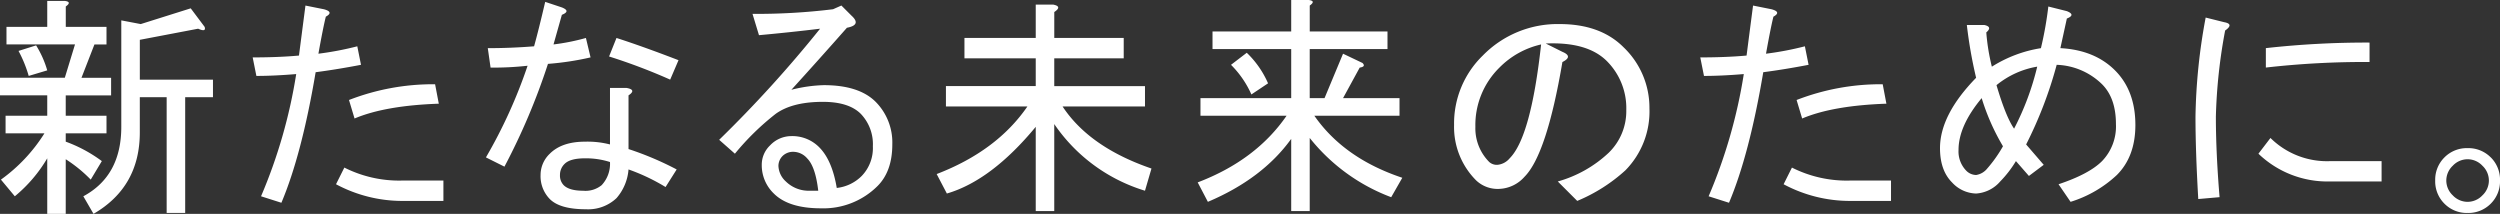<svg xmlns="http://www.w3.org/2000/svg" width="527.383" height="45.117" viewBox="0 0 527.383 45.117">
  <rect x="0" y="0" width="527.383" height="45.117" fill="#333333" stroke="none"/>
  <path id="main_lead_02" d="M20.313.781q8.008-4.3,8.008-14.648V-36.328l4.1.781,10.547-3.32,2.93,3.906q.391,1.172-1.367.391l-12.3,2.344v8.4h15.43v3.711H41.8V4.3H37.891V-20.117H32.227V-12.7q0,11.523-9.766,17.188ZM16.6,4.492H12.7V-7.227A30.24,30.24,0,0,1,5.859.781L2.93-2.734a34.626,34.626,0,0,0,9.18-9.766h-8.2v-3.711H12.7v-4.3H2.734v-3.711H16.406l2.148-7.031H4.1v-3.711H12.7V-40.43h3.711q1.562.2.2,1.172v4.3H25.2v3.711H22.656l-2.734,7.031h6.25v3.711H16.6v4.3H25.2V-12.5H16.6v1.758a29.928,29.928,0,0,1,7.617,4.1L21.875-2.734a29.441,29.441,0,0,0-5.273-4.3Zm-7.812-29.1a26.382,26.382,0,0,0-2.148-5.273l3.711-1.172A21.087,21.087,0,0,1,12.7-25.781ZM96.273-2.539v4.3H87.68A29.631,29.631,0,0,1,73.617-1.758l1.758-3.516a25.642,25.642,0,0,0,12.3,2.734ZM69.32-25.391Q66.391-8.008,62.094,2.148L57.8.781A108.575,108.575,0,0,0,65.219-25q-4.687.391-8.4.391l-.781-3.906q5.469,0,9.766-.391.781-6.055,1.367-10.547l3.906.781q2.148.586.391,1.563-.586,2.344-1.562,7.813a65.75,65.75,0,0,0,8.2-1.562l.781,3.906Q73.813-25.977,69.32-25.391ZM95.3-18.75q-11.328.391-17.773,3.125l-1.172-3.906a48.961,48.961,0,0,1,18.164-3.32Zm39.633-3.32q2.148.391.391,1.563V-9.18a65.617,65.617,0,0,1,10.156,4.3l-2.344,3.711a41.452,41.452,0,0,0-7.812-3.711,10.446,10.446,0,0,1-2.539,6.055,8.71,8.71,0,0,1-6.445,2.344q-5.469,0-7.617-2.148a6.869,6.869,0,0,1-1.953-5.078A6.175,6.175,0,0,1,118.719-8.2q2.539-2.539,7.422-2.539a19,19,0,0,1,5.273.586V-22.07Zm-20.9-4.687a64.773,64.773,0,0,1-7.812.391l-.586-4.1q4.883,0,9.766-.391.977-3.516,2.344-9.375l3.516,1.172q1.953.781,0,1.563L119.5-31.25a45.359,45.359,0,0,0,6.836-1.367l.977,4.1a60.767,60.767,0,0,1-8.984,1.367,137.493,137.493,0,0,1-9.18,21.68l-3.906-1.953A105.336,105.336,0,0,0,114.031-26.758Zm18.75-5.859q5.469,1.758,13.086,4.688l-1.758,4.1a121.8,121.8,0,0,0-12.891-4.883ZM131.414-6.445a16.625,16.625,0,0,0-5.273-.781q-3.125,0-4.3,1.172a3.2,3.2,0,0,0-.977,2.344,2.9,2.9,0,0,0,.781,2.148q1.172,1.172,4.1,1.172a5.389,5.389,0,0,0,3.906-1.172A6.6,6.6,0,0,0,131.414-6.445ZM179.25-.977a8.782,8.782,0,0,0,5.273-2.539,8.447,8.447,0,0,0,2.344-6.25,9.237,9.237,0,0,0-2.539-6.836q-2.539-2.539-8.008-2.539-6.445,0-9.961,2.539a54.637,54.637,0,0,0-8.594,8.4l-3.32-2.93A258.652,258.652,0,0,0,175.734-34.57q-6.445.781-12.891,1.367L161.477-37.7a131.531,131.531,0,0,0,16.992-.977l1.758-.781,2.148,2.148q2.148,1.953-.977,2.539-5.859,6.641-11.719,13.086a30.567,30.567,0,0,1,6.836-.977q7.422,0,10.938,3.516a12.167,12.167,0,0,1,3.516,8.984q0,5.664-3.125,8.789A16.141,16.141,0,0,1,175.93,3.32q-6.836,0-9.961-3.125a8.266,8.266,0,0,1-2.539-6.055,5.621,5.621,0,0,1,1.758-4.1,6.175,6.175,0,0,1,4.492-1.953,7.95,7.95,0,0,1,5.859,2.344Q178.273-6.836,179.25-.977Zm-3.906.586Q174.758-5.469,173-7.227a3.939,3.939,0,0,0-2.734-1.367,3.183,3.183,0,0,0-2.344.781,2.986,2.986,0,0,0-.977,2.148,4.667,4.667,0,0,0,1.563,3.32,6.87,6.87,0,0,0,5.078,1.953Zm24.984-3.516q12.7-4.883,19.141-14.258H202.281v-4.3h18.945V-28.32H206.188v-4.3h15.039v-7.031h3.711q1.953.391.2,1.563v5.469h14.648v4.3H225.133v5.859h19.141v4.3H226.891q5.664,8.594,18.75,13.086L244.273-.391a35.722,35.722,0,0,1-19.141-14.062V3.906h-3.906V-13.867Q211.852-2.539,202.477.2Zm65.414-25.586a20,20,0,0,1,4.492,6.445L266.719-20.7a20.6,20.6,0,0,0-4.3-6.25ZM255.391-2.148q12.3-4.687,18.75-14.062H255.977v-3.711h19.141V-30.273h-16.6v-3.711h16.6v-6.641h3.711q1.562.2.2,1.172v5.469H295.43v3.711H279.023v10.352h3.125l3.906-9.375,4.1,1.953q.781.781-.586.977l-3.516,6.445h11.914v3.711H280q6.25,8.984,18.555,13.086l-2.344,4.1a39.834,39.834,0,0,1-17.187-12.5V3.906h-3.906V-11.328q-6.055,8.4-17.578,13.281Zm76.938-25.391Q329.008-8.008,324.32-3.32a7.475,7.475,0,0,1-5.273,2.539,6.6,6.6,0,0,1-4.883-1.758,15.9,15.9,0,0,1-4.687-11.719,19.954,19.954,0,0,1,6.055-14.648,22.055,22.055,0,0,1,16.211-6.641q8.594,0,13.477,4.883a17.634,17.634,0,0,1,5.469,12.891,17.711,17.711,0,0,1-5.078,13.086,35.077,35.077,0,0,1-10.156,6.445l-4.1-4.1A25.854,25.854,0,0,0,342.094-8.4a12.237,12.237,0,0,0,3.711-8.984,14.032,14.032,0,0,0-4.1-10.352q-4.1-4.1-12.891-3.711l3.516,1.758Q334.672-28.711,332.328-27.539Zm-4.492-3.711a17.889,17.889,0,0,0-8.789,4.883,16.989,16.989,0,0,0-5.078,12.5,10.058,10.058,0,0,0,2.93,7.422,2.387,2.387,0,0,0,1.758.586A3.811,3.811,0,0,0,321.2-7.227Q325.687-11.719,327.836-31.25ZM401.648-2.539v4.3h-8.594a29.631,29.631,0,0,1-14.062-3.516l1.758-3.516a25.642,25.642,0,0,0,12.3,2.734ZM374.7-25.391q-2.93,17.383-7.227,27.539l-4.3-1.367A108.574,108.574,0,0,0,370.594-25q-4.687.391-8.4.391l-.781-3.906q5.469,0,9.766-.391.781-6.055,1.367-10.547l3.906.781q2.148.586.391,1.563-.586,2.344-1.562,7.813a65.751,65.751,0,0,0,8.2-1.562l.781,3.906Q379.188-25.977,374.7-25.391Zm25.977,6.641q-11.328.391-17.773,3.125l-1.172-3.906a48.961,48.961,0,0,1,18.164-3.32Zm36.7-11.719q7.227.391,11.523,4.688t4.3,11.523q0,6.641-3.906,10.547a25.13,25.13,0,0,1-9.766,5.664l-2.539-3.711q6.445-2.148,9.18-4.883a10.559,10.559,0,0,0,2.93-7.812q0-5.469-2.93-8.4a14.38,14.38,0,0,0-9.57-4.1,86.881,86.881,0,0,1-6.445,16.8l3.711,4.3-3.125,2.344L428-6.641a23.35,23.35,0,0,1-3.32,4.3A7.315,7.315,0,0,1,419.6.2a7.091,7.091,0,0,1-5.078-2.344q-2.539-2.539-2.539-7.227,0-7.031,7.617-14.844a95.576,95.576,0,0,1-1.953-11.133h3.711q1.758.391.391,1.563a44.068,44.068,0,0,0,1.172,7.227,27.322,27.322,0,0,1,10.352-3.906,75.74,75.74,0,0,0,1.563-8.789l3.906.977q1.953.781,0,1.563Zm-12.109,20.7a46.448,46.448,0,0,1-4.492-10.156q-4.883,5.859-4.883,10.938a5.807,5.807,0,0,0,1.563,4.3,2.986,2.986,0,0,0,2.148.977,3.739,3.739,0,0,0,2.344-1.367A28.277,28.277,0,0,0,425.266-9.766Zm7.227-16.8a18.438,18.438,0,0,0-8.594,3.906q1.953,6.641,3.711,9.18A57.071,57.071,0,0,0,432.492-26.562Zm61.9,24.219A21.024,21.024,0,0,1,479.156-8.2l2.539-3.32a16.96,16.96,0,0,0,12.7,4.883h10.742v4.3Zm-27.93,3.711q-.586-10.156-.586-17.383a122.128,122.128,0,0,1,2.148-20.9l3.906.977q2.148.391.2,1.758a112.485,112.485,0,0,0-1.953,18.164q0,7.617.781,16.992Zm36.133-28.906a183.794,183.794,0,0,0-21.875,1.172v-4.1a191.808,191.808,0,0,1,21.875-1.172Zm25.57,20.117a6.625,6.625,0,0,1,1.953,4.883,6.625,6.625,0,0,1-1.953,4.883A6.625,6.625,0,0,1,523.281,4.3,6.625,6.625,0,0,1,518.4,2.344a6.625,6.625,0,0,1-1.953-4.883A6.625,6.625,0,0,1,518.4-7.422a6.625,6.625,0,0,1,4.883-1.953A6.625,6.625,0,0,1,528.164-7.422ZM526.406.586a4.3,4.3,0,0,0,1.367-3.125,4.3,4.3,0,0,0-1.367-3.125,4.3,4.3,0,0,0-3.125-1.367,4.3,4.3,0,0,0-3.125,1.367,4.3,4.3,0,0,0-1.367,3.125A4.3,4.3,0,0,0,520.156.586a4.3,4.3,0,0,0,3.125,1.367A4.3,4.3,0,0,0,526.406.586Z" transform="translate(-2.734 40.625)" fill="#fff"/>
</svg>
